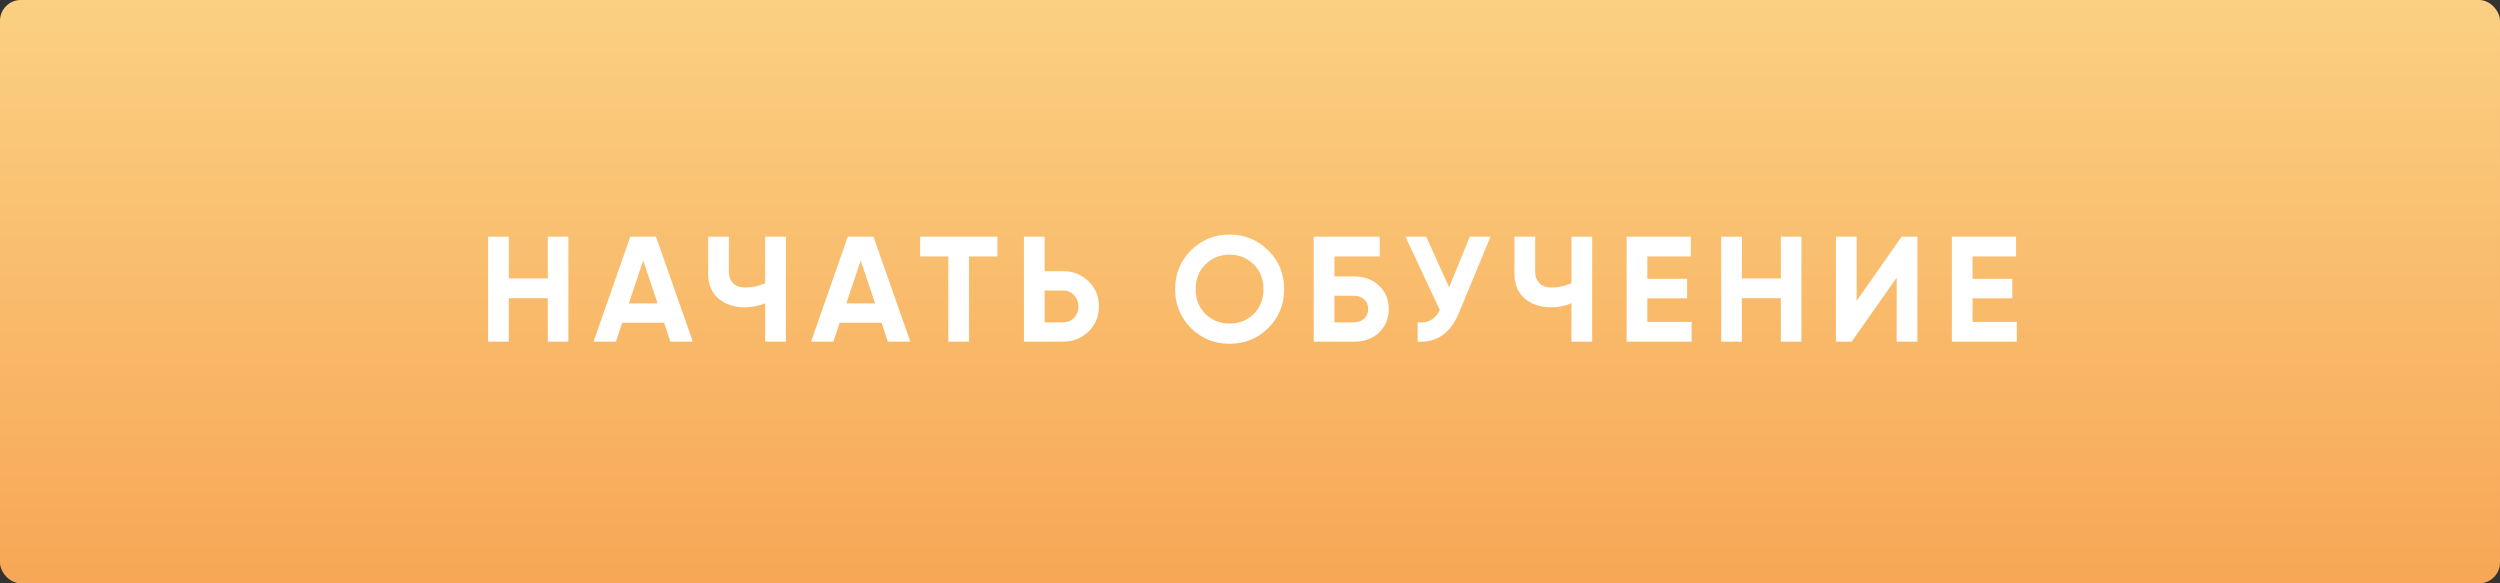 <?xml version="1.0" encoding="UTF-8"?> <svg xmlns="http://www.w3.org/2000/svg" width="1200" height="280" viewBox="0 0 1200 280" fill="none"><rect x="0" y="0" width="1200" height="280" fill="#333333" stroke="none"/> <rect width="1200" height="280" rx="10" fill="url(#paint0_linear_26_1735)"></rect> <path d="M262.944 133.616V113.6H272.808V164H262.944V143.12H244.224V164H234.288V113.6H244.224V133.616H262.944ZM332.571 164H321.771L318.747 154.928H298.659L295.635 164H284.907L302.547 113.6H314.859L332.571 164ZM308.739 125.048L301.827 145.64H315.651L308.739 125.048ZM367.288 135.92V113.6H377.224V164H367.288V145.568C364.216 146.864 360.928 147.512 357.424 147.512C352.384 147.512 348.184 146.096 344.824 143.264C341.56 140.384 339.928 136.496 339.928 131.6V113.6H349.864V130.304C349.864 132.704 350.56 134.6 351.952 135.992C353.392 137.336 355.288 138.008 357.64 138.008C361.048 138.008 364.264 137.312 367.288 135.92ZM436.971 164H426.171L423.147 154.928H403.059L400.035 164H389.307L406.947 113.6H419.259L436.971 164ZM413.139 125.048L406.227 145.64H420.051L413.139 125.048ZM441.664 113.6H478.744V123.104H465.136V164H455.2V123.104H441.664V113.6ZM501.427 130.16H510.283C515.083 130.16 519.163 131.792 522.523 135.056C525.835 138.32 527.491 142.328 527.491 147.08C527.491 151.832 525.835 155.84 522.523 159.104C519.163 162.368 515.083 164 510.283 164H491.491V113.6H501.427V130.16ZM501.427 154.712H510.283C512.395 154.712 514.147 153.992 515.539 152.552C516.931 151.112 517.627 149.288 517.627 147.08C517.627 144.92 516.931 143.12 515.539 141.68C514.147 140.192 512.395 139.448 510.283 139.448H501.427V154.712ZM608.768 157.448C603.68 162.488 597.488 165.008 590.192 165.008C582.896 165.008 576.704 162.488 571.616 157.448C566.576 152.312 564.056 146.096 564.056 138.8C564.056 131.456 566.576 125.264 571.616 120.224C576.704 115.136 582.896 112.592 590.192 112.592C597.488 112.592 603.68 115.136 608.768 120.224C613.856 125.264 616.4 131.456 616.4 138.8C616.4 146.144 613.856 152.36 608.768 157.448ZM578.6 150.68C581.672 153.752 585.536 155.288 590.192 155.288C594.848 155.288 598.712 153.752 601.784 150.68C604.904 147.56 606.464 143.6 606.464 138.8C606.464 134 604.904 130.04 601.784 126.92C598.664 123.8 594.8 122.24 590.192 122.24C585.584 122.24 581.72 123.8 578.6 126.92C575.48 130.04 573.92 134 573.92 138.8C573.92 143.6 575.48 147.56 578.6 150.68ZM640.519 132.68H649.879C654.823 132.68 658.831 134.144 661.903 137.072C665.023 139.952 666.583 143.696 666.583 148.304C666.583 152.912 665.023 156.704 661.903 159.68C658.831 162.56 654.823 164 649.879 164H630.583V113.6H662.263V123.104H640.519V132.68ZM640.519 154.712H649.879C651.895 154.712 653.527 154.136 654.775 152.984C656.071 151.832 656.719 150.272 656.719 148.304C656.719 146.336 656.071 144.8 654.775 143.696C653.527 142.544 651.895 141.968 649.879 141.968H640.519V154.712ZM695.578 137.936L705.514 113.6H715.45L700.33 150.104C696.298 159.896 689.674 164.528 680.458 164V154.712C683.098 154.952 685.234 154.592 686.866 153.632C688.546 152.672 689.962 151.064 691.114 148.808L674.626 113.6H684.562L695.578 137.936ZM754.302 135.92V113.6H764.238V164H754.302V145.568C751.23 146.864 747.942 147.512 744.438 147.512C739.398 147.512 735.198 146.096 731.838 143.264C728.574 140.384 726.942 136.496 726.942 131.6V113.6H736.878V130.304C736.878 132.704 737.574 134.6 738.966 135.992C740.406 137.336 742.302 138.008 744.654 138.008C748.062 138.008 751.278 137.312 754.302 135.92ZM790.721 143.192V154.496H811.961V164H780.785V113.6H811.601V123.104H790.721V133.832H809.801V143.192H790.721ZM854.82 133.616V113.6H864.684V164H854.82V143.12H836.1V164H826.164V113.6H836.1V133.616H854.82ZM920.343 164H910.407V133.256L888.807 164H881.247V113.6H891.183V144.416L912.783 113.6H920.343V164ZM946.829 143.192V154.496H968.069V164H936.893V113.6H967.709V123.104H946.829V133.832H965.909V143.192H946.829Z" fill="white"></path> <defs> <linearGradient id="paint0_linear_26_1735" x1="600" y1="0" x2="600" y2="280" gradientUnits="userSpaceOnUse"> <stop stop-color="#FBD082"></stop> <stop offset="1" stop-color="#F7A756"></stop> </linearGradient> </defs> </svg> 
